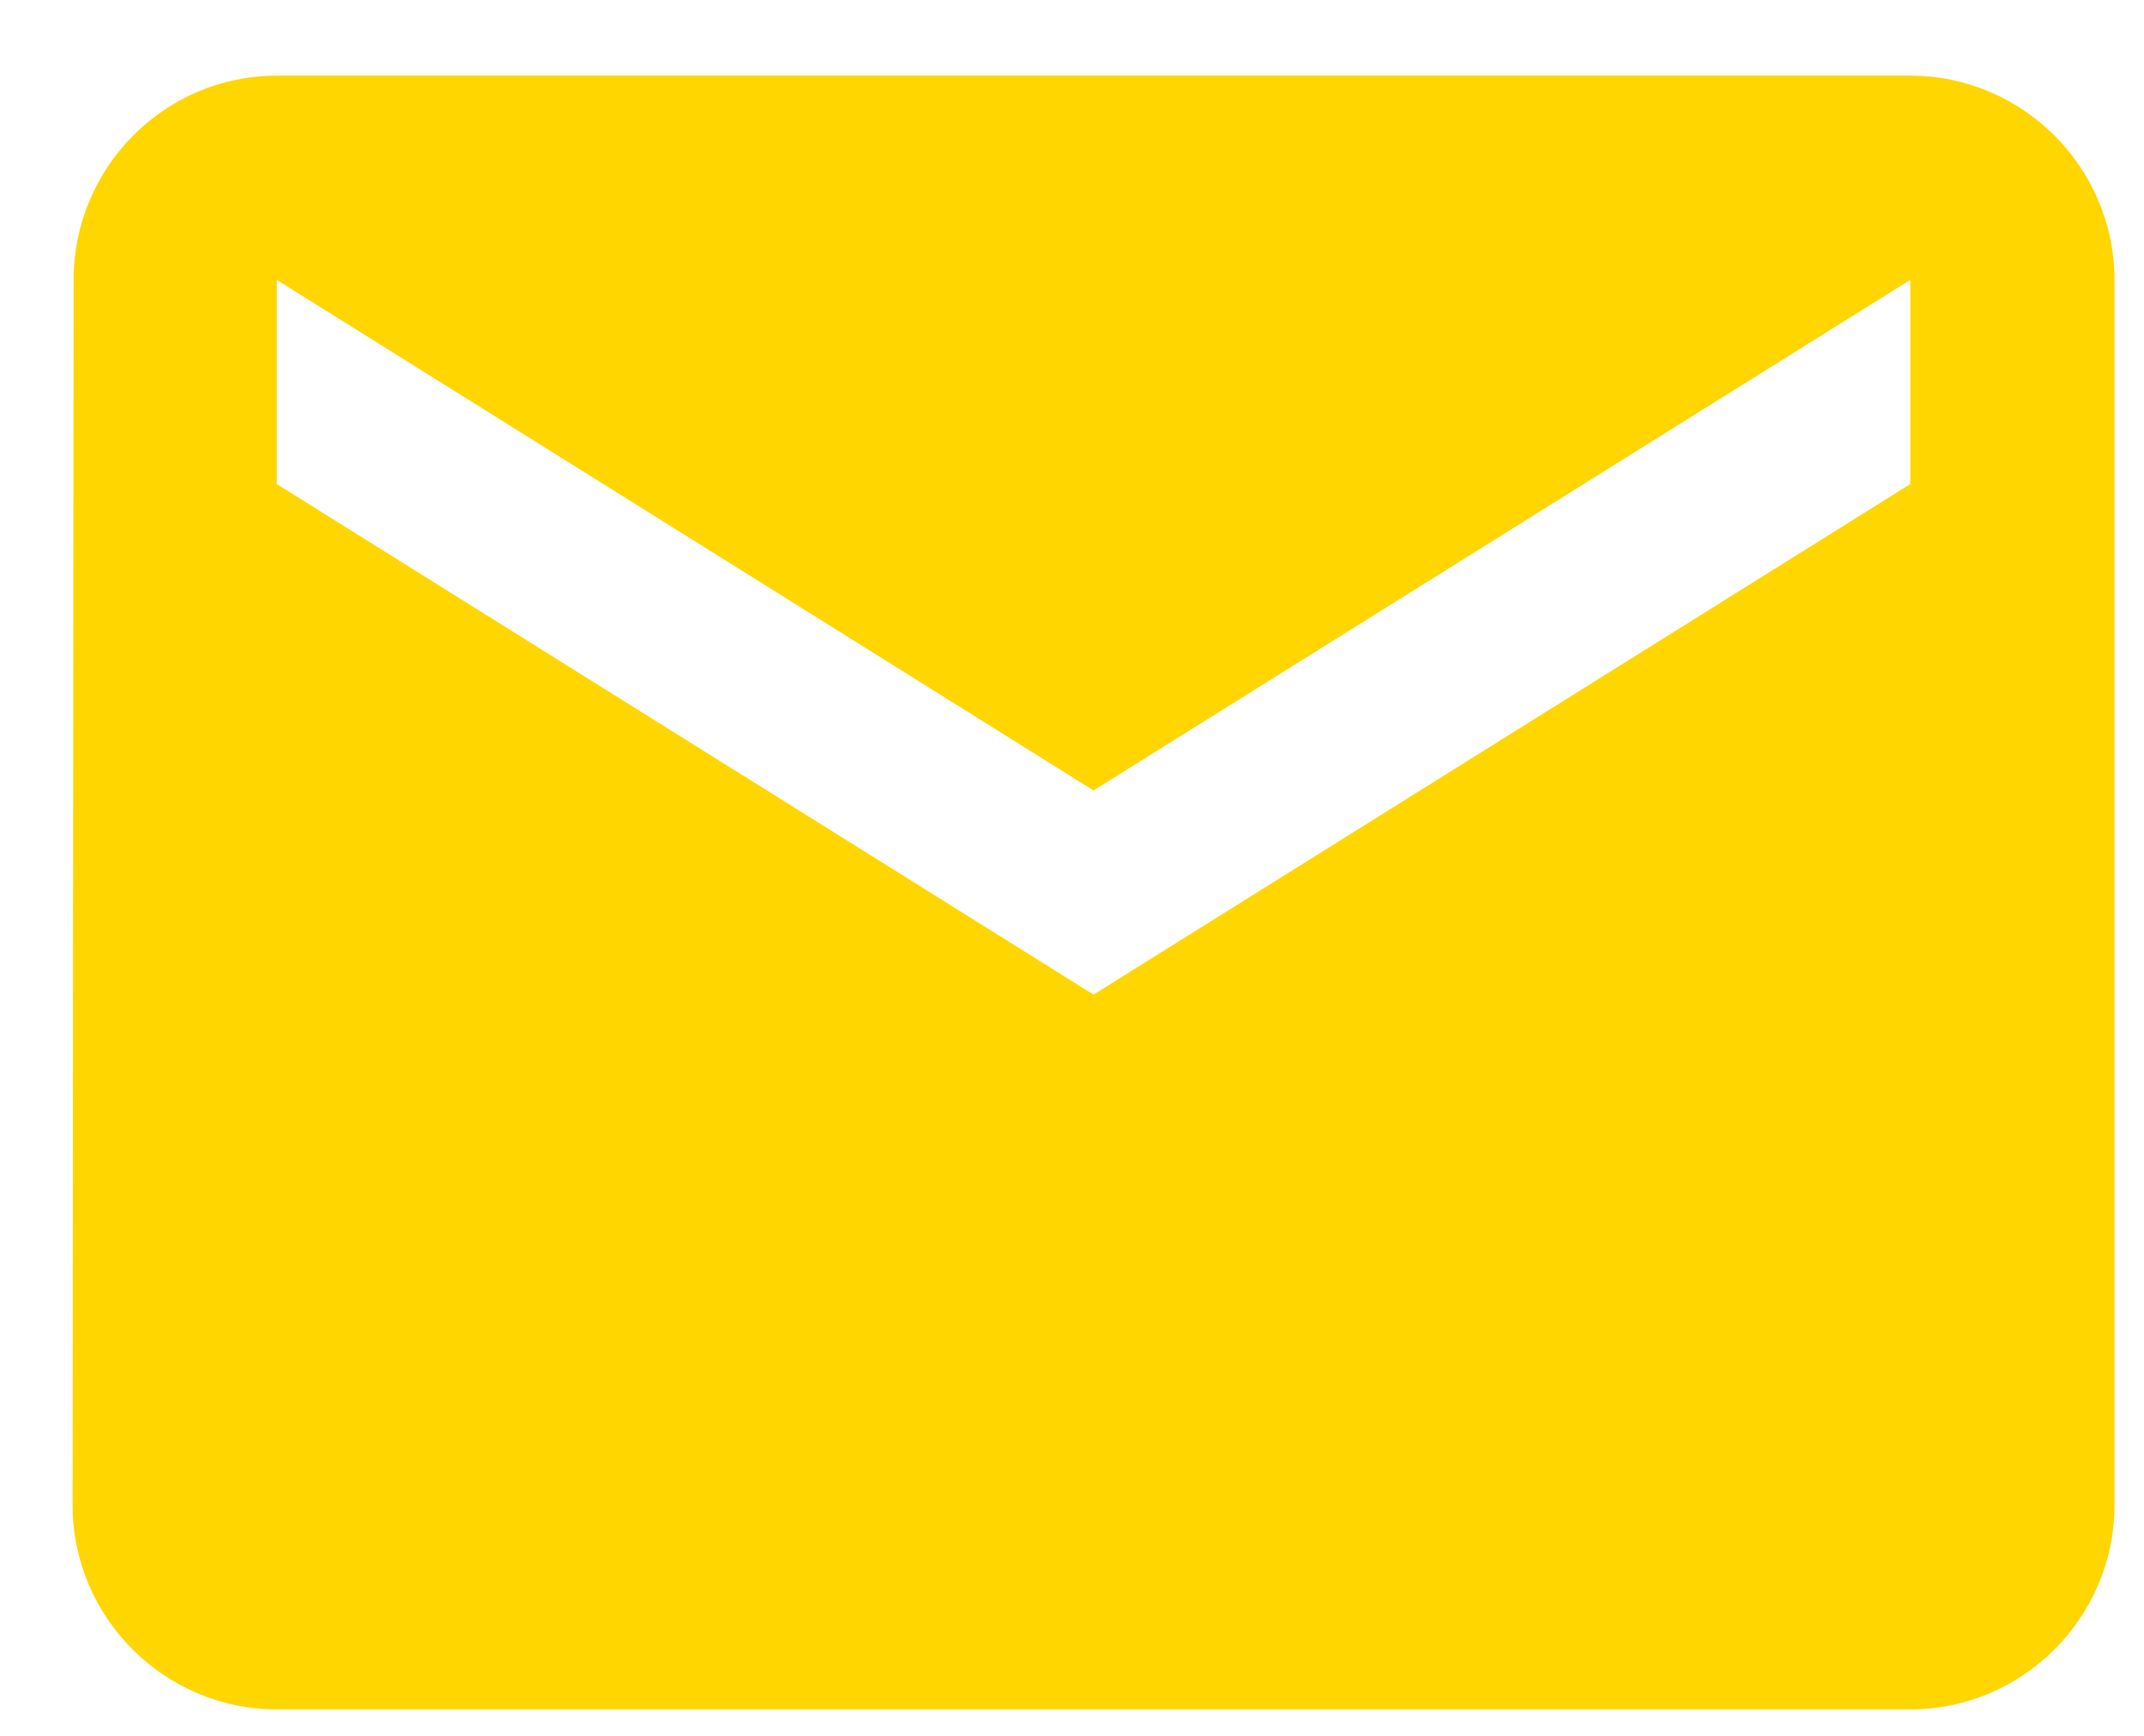 <?xml version="1.0" encoding="UTF-8"?> <svg xmlns="http://www.w3.org/2000/svg" width="21" height="17" viewBox="0 0 21 17" fill="none"> <path d="M18.711 0.741H2.711C1.611 0.741 0.721 1.641 0.721 2.741L0.711 14.741C0.711 15.841 1.611 16.741 2.711 16.741H18.711C19.811 16.741 20.711 15.841 20.711 14.741V2.741C20.711 1.641 19.811 0.741 18.711 0.741ZM18.711 4.741L10.711 9.741L2.711 4.741V2.741L10.711 7.741L18.711 2.741V4.741Z" fill="#FFD600"></path> </svg> 
